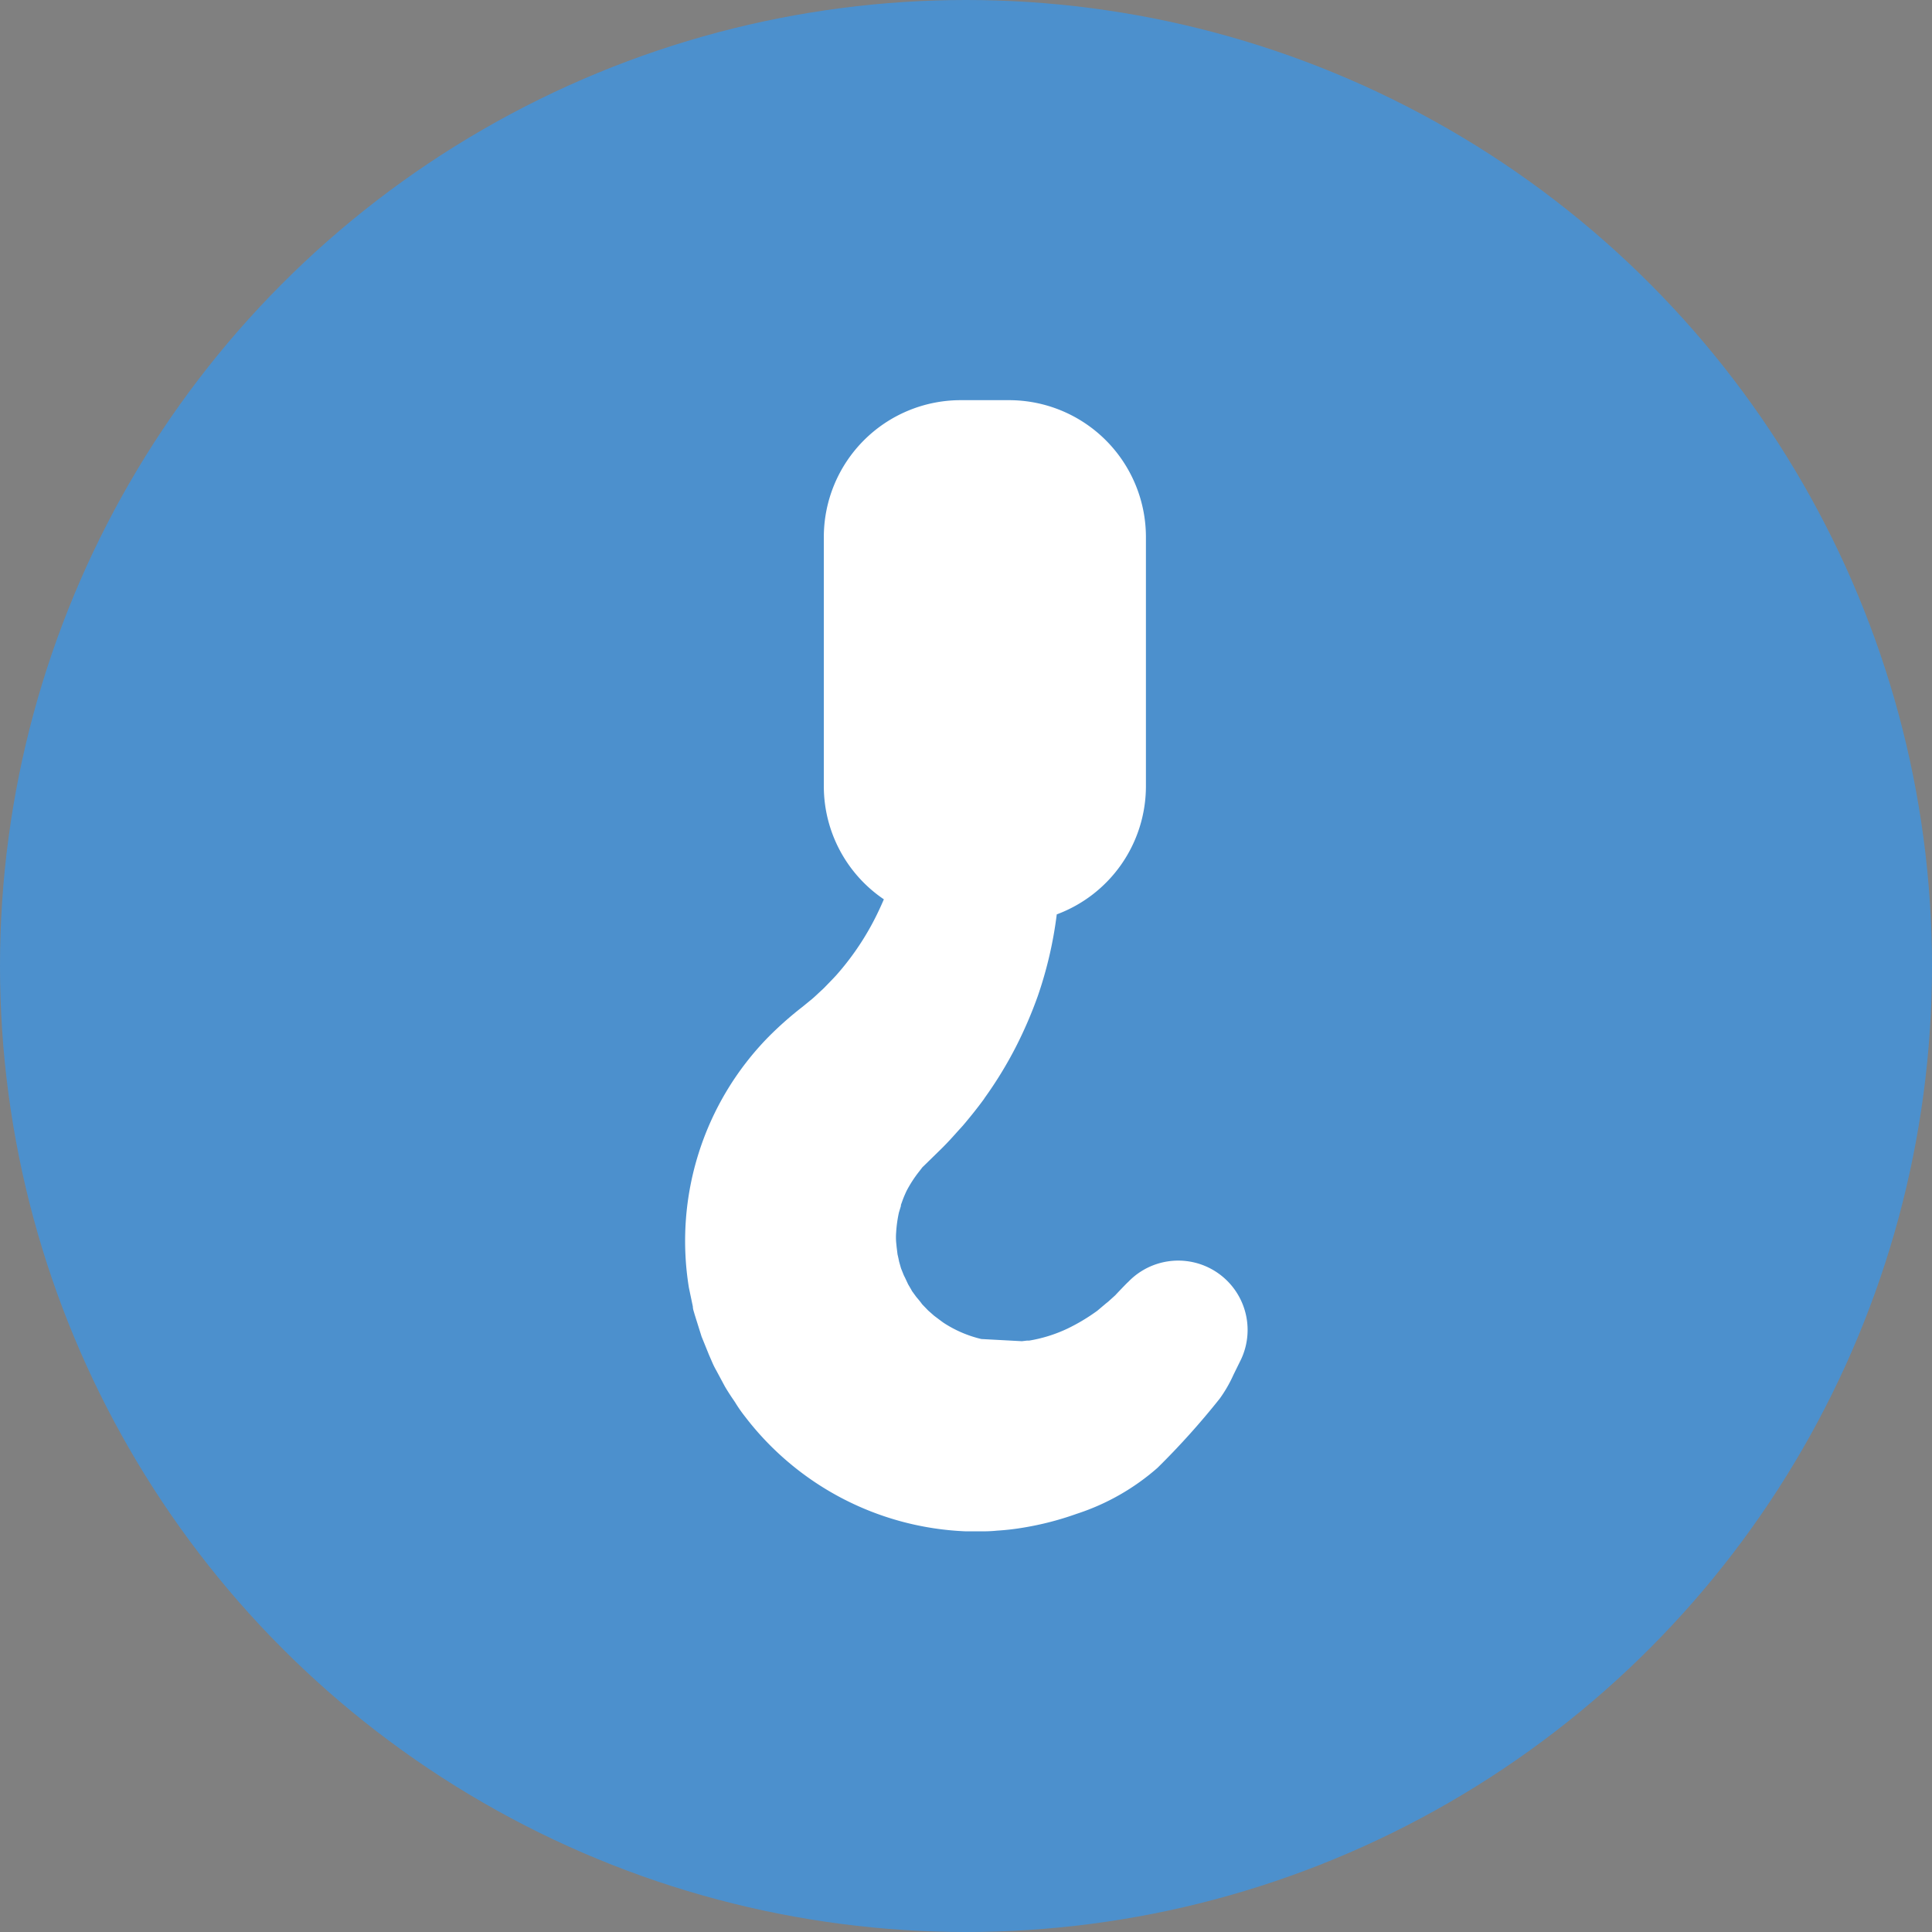 <svg id="Ebene_1" data-name="Ebene 1" xmlns="http://www.w3.org/2000/svg" viewBox="0 0 195 195"><rect x="0" y="0" width="195" height="195" fill="#808080" stroke="none"/><defs><style>.cls-1{fill:#4c90cd;}.cls-2{fill:#2c3540;}.cls-3{fill:#fff;}</style></defs><circle class="cls-1" cx="97.5" cy="97.5" r="97.5"/><path class="cls-2" d="M187.33,106.24" transform="translate(-44.23 -44.23)"/><path class="cls-2" d="M186.18,104.18" transform="translate(-44.23 -44.23)"/><path class="cls-3" d="M127.38,98.39v25.26A13.79,13.79,0,0,0,133.44,135c-.32.74-.66,1.48-1.05,2.22a27.32,27.32,0,0,1-3.78,5.47c-.4.43-.82.86-1.24,1.29l-.54.5c-.27.26-.54.5-.73.66l-.08.06-.78.64a35.39,35.39,0,0,0-3.48,3.08,29.41,29.41,0,0,0-8,25.27l.4,1.91c0,.27.11.53.18.8l.7,2.23.75,1.85.36.83a7.54,7.54,0,0,0,.38.75l.74,1.38.13.24c.21.36.43.7.66,1.05l.36.53a14.37,14.37,0,0,0,1,1.44,29.55,29.55,0,0,0,22.29,11.59l.68,0h1.06a13.78,13.78,0,0,0,1.42-.07,25.17,25.17,0,0,0,2.74-.32,30.61,30.61,0,0,0,5.1-1.31l.17-.06a23.23,23.23,0,0,0,8.18-4.65,77.59,77.59,0,0,0,6.29-7,13.67,13.67,0,0,0,1.38-2.4l.62-1.26a7,7,0,0,0-11.24-8.11l-.11.1s-.4.4-1.09,1.13l-.12.13-.2.18-.51.46,0,0-.25.2-.84.71a19.39,19.39,0,0,1-3,1.8,14.63,14.63,0,0,1-3.89,1.22l-.22,0-.51.06-4.09-.22a12,12,0,0,1-3.8-1.63l-.21-.15-.76-.57,0,0-.35-.31-.24-.21-.31-.32-.3-.31h0c-.22-.31-.43-.55-.6-.75l-.43-.59-.09-.17-.3-.51-.29-.62-.15-.3-.28-.7-.19-.67c-.05-.25-.1-.49-.16-.73l-.09-.73-.05-.5a6.2,6.2,0,0,1,0-1,13,13,0,0,1,.28-2l.2-.66,0-.1.18-.5c.13-.35.26-.64.39-.92a12.56,12.56,0,0,1,1.24-1.92l.38-.49.09-.08,1.79-1.75c.63-.62,1.17-1.22,1.64-1.75l.51-.56.23-.27c.63-.75,1.29-1.57,1.94-2.46l.06-.1a40.56,40.56,0,0,0,3.15-5.15,43.24,43.24,0,0,0,2.21-5.12,40.6,40.6,0,0,0,1.92-8.26,13.81,13.81,0,0,0,9-12.91V98.39a13.82,13.82,0,0,0-13.78-13.77h-5A13.82,13.82,0,0,0,127.38,98.39Z" transform="translate(-44.23 -44.23)"/></svg>